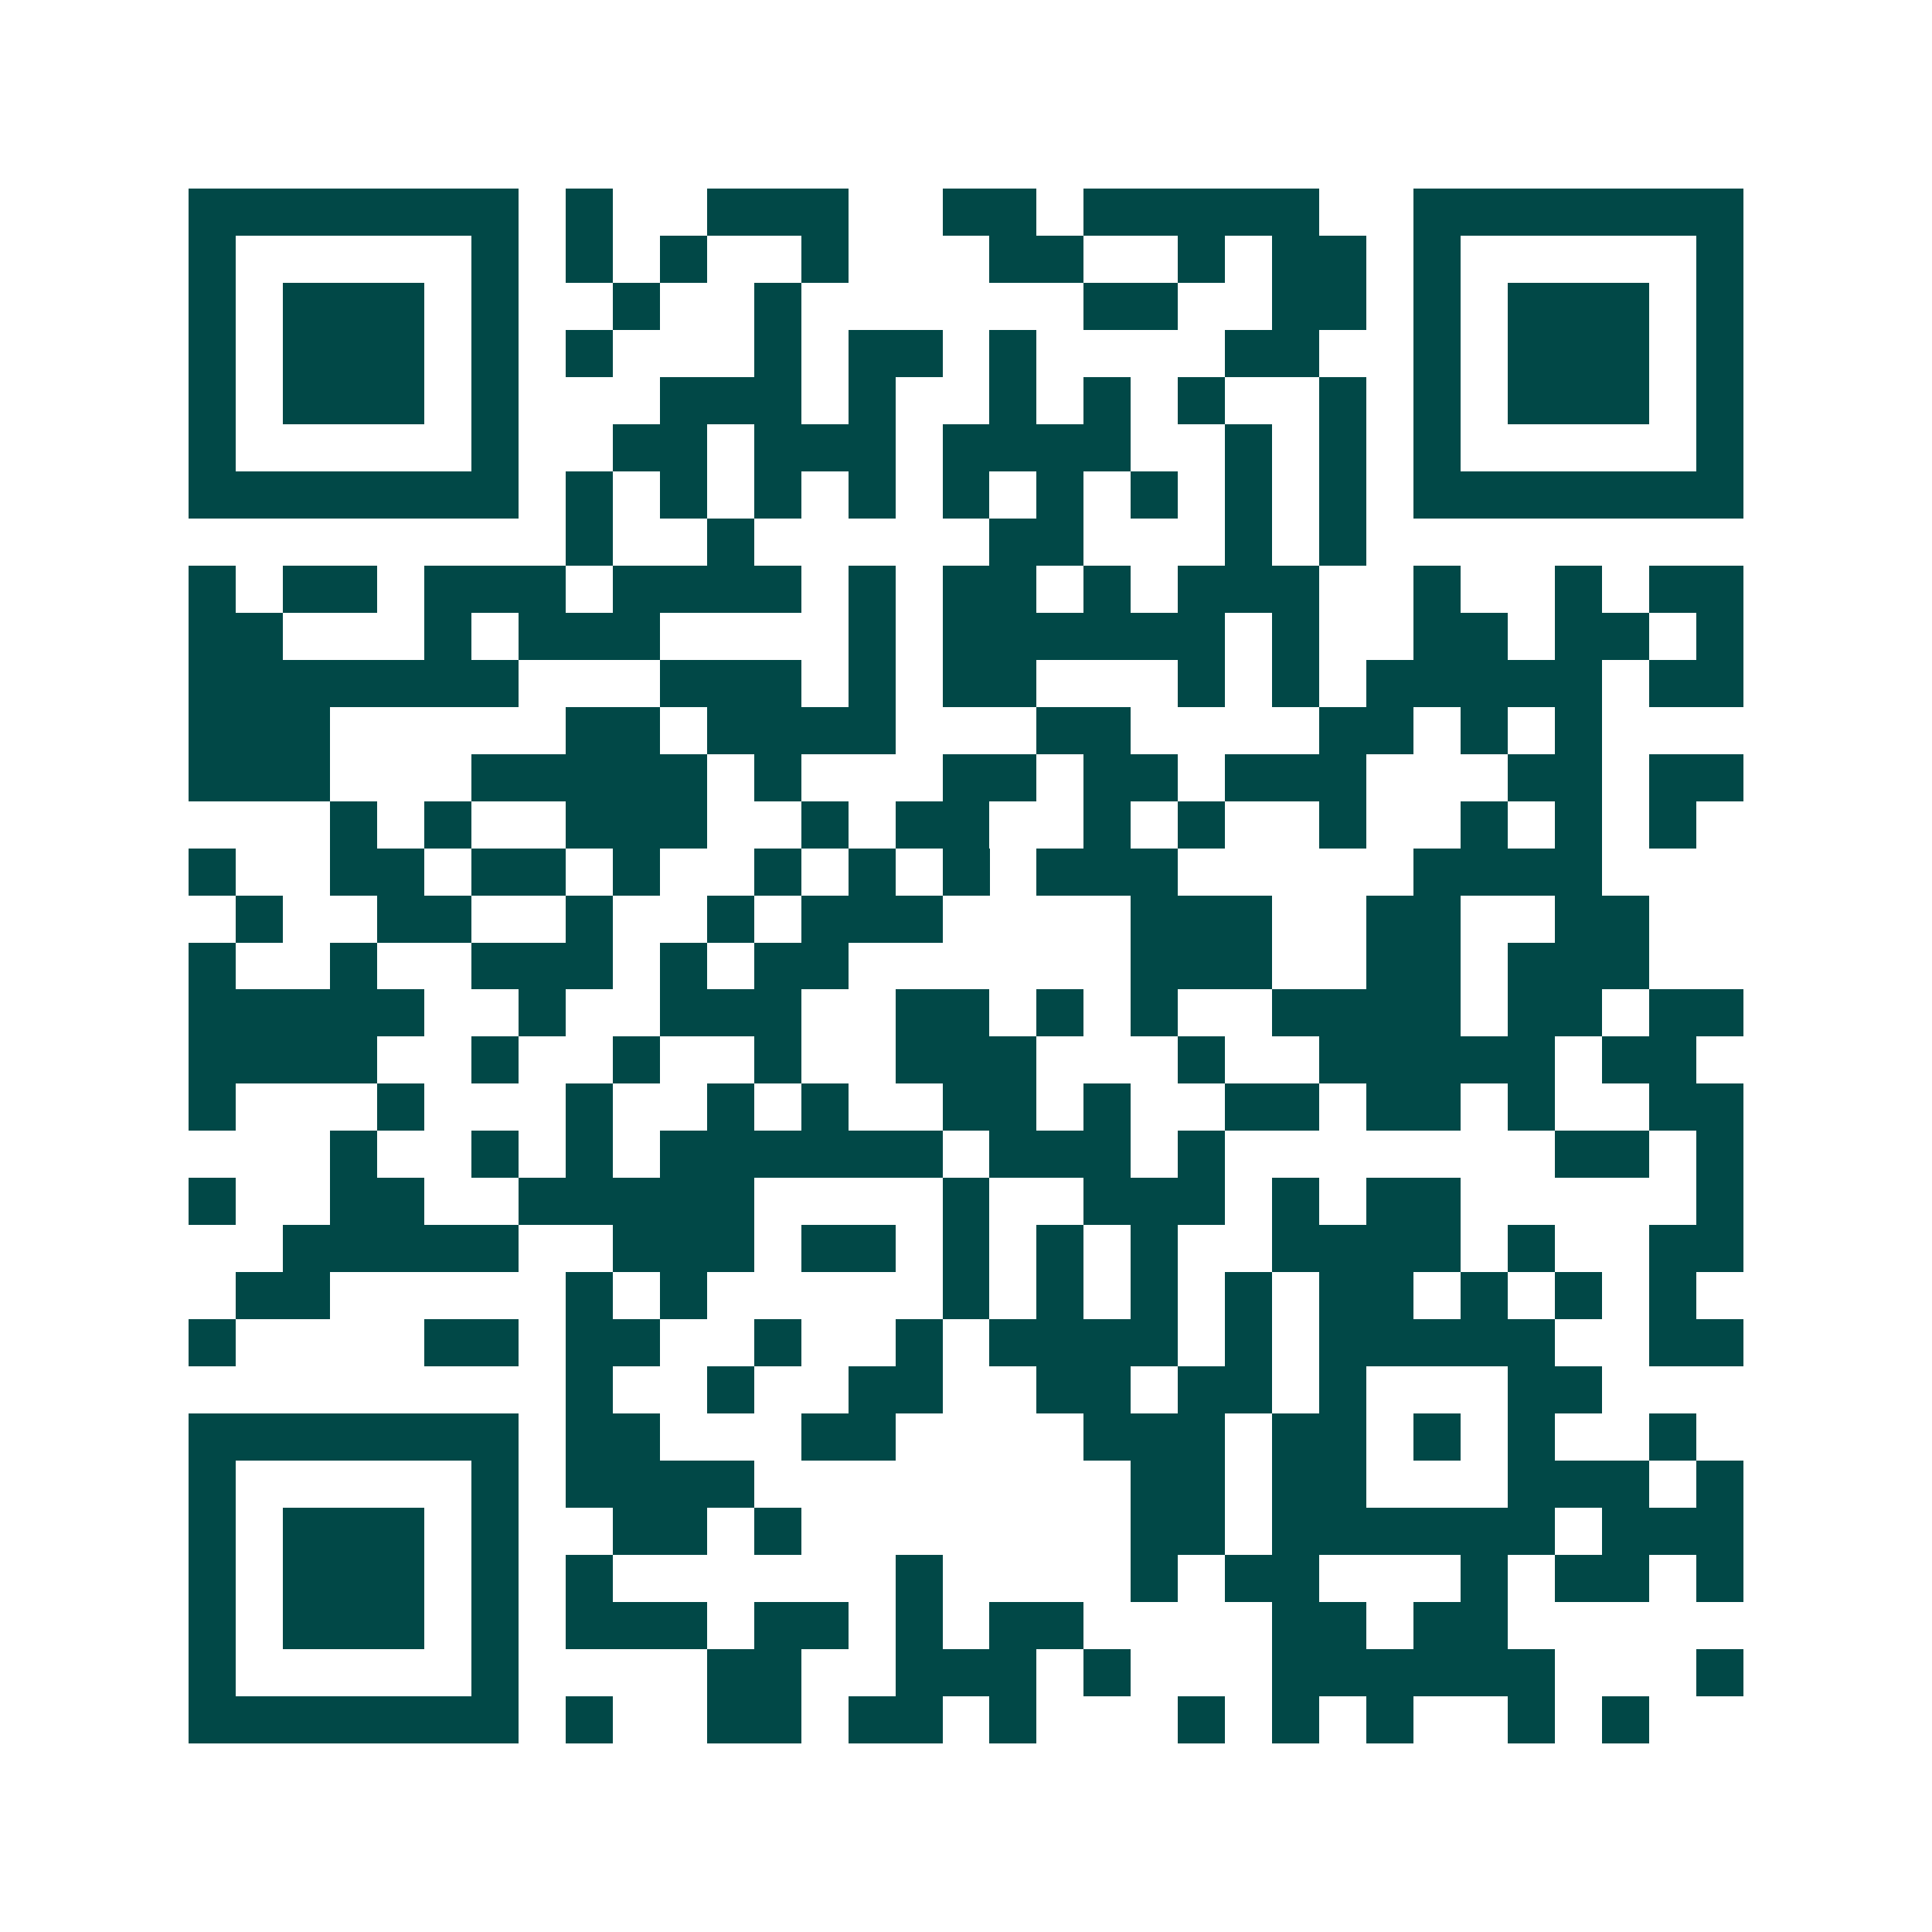<svg xmlns="http://www.w3.org/2000/svg" width="200" height="200" viewBox="0 0 41 41" shape-rendering="crispEdges"><path fill="#ffffff" d="M0 0h41v41H0z"/><path stroke="#014847" d="M4 4.5h7m1 0h1m2 0h3m2 0h2m1 0h5m2 0h7M4 5.5h1m5 0h1m1 0h1m1 0h1m2 0h1m3 0h2m2 0h1m1 0h2m1 0h1m5 0h1M4 6.5h1m1 0h3m1 0h1m2 0h1m2 0h1m6 0h2m2 0h2m1 0h1m1 0h3m1 0h1M4 7.5h1m1 0h3m1 0h1m1 0h1m3 0h1m1 0h2m1 0h1m4 0h2m2 0h1m1 0h3m1 0h1M4 8.5h1m1 0h3m1 0h1m3 0h3m1 0h1m2 0h1m1 0h1m1 0h1m2 0h1m1 0h1m1 0h3m1 0h1M4 9.5h1m5 0h1m2 0h2m1 0h3m1 0h4m2 0h1m1 0h1m1 0h1m5 0h1M4 10.5h7m1 0h1m1 0h1m1 0h1m1 0h1m1 0h1m1 0h1m1 0h1m1 0h1m1 0h1m1 0h7M12 11.5h1m2 0h1m5 0h2m3 0h1m1 0h1M4 12.5h1m1 0h2m1 0h3m1 0h4m1 0h1m1 0h2m1 0h1m1 0h3m2 0h1m2 0h1m1 0h2M4 13.5h2m3 0h1m1 0h3m4 0h1m1 0h6m1 0h1m2 0h2m1 0h2m1 0h1M4 14.5h7m3 0h3m1 0h1m1 0h2m3 0h1m1 0h1m1 0h5m1 0h2M4 15.5h3m5 0h2m1 0h4m3 0h2m4 0h2m1 0h1m1 0h1M4 16.5h3m3 0h5m1 0h1m3 0h2m1 0h2m1 0h3m3 0h2m1 0h2M7 17.5h1m1 0h1m2 0h3m2 0h1m1 0h2m2 0h1m1 0h1m2 0h1m2 0h1m1 0h1m1 0h1M4 18.5h1m2 0h2m1 0h2m1 0h1m2 0h1m1 0h1m1 0h1m1 0h3m5 0h4M5 19.5h1m2 0h2m2 0h1m2 0h1m1 0h3m4 0h3m2 0h2m2 0h2M4 20.5h1m2 0h1m2 0h3m1 0h1m1 0h2m6 0h3m2 0h2m1 0h3M4 21.5h5m2 0h1m2 0h3m2 0h2m1 0h1m1 0h1m2 0h4m1 0h2m1 0h2M4 22.5h4m2 0h1m2 0h1m2 0h1m2 0h3m3 0h1m2 0h5m1 0h2M4 23.5h1m3 0h1m3 0h1m2 0h1m1 0h1m2 0h2m1 0h1m2 0h2m1 0h2m1 0h1m2 0h2M7 24.5h1m2 0h1m1 0h1m1 0h6m1 0h3m1 0h1m7 0h2m1 0h1M4 25.5h1m2 0h2m2 0h5m4 0h1m2 0h3m1 0h1m1 0h2m5 0h1M6 26.5h5m2 0h3m1 0h2m1 0h1m1 0h1m1 0h1m2 0h4m1 0h1m2 0h2M5 27.5h2m5 0h1m1 0h1m5 0h1m1 0h1m1 0h1m1 0h1m1 0h2m1 0h1m1 0h1m1 0h1M4 28.5h1m4 0h2m1 0h2m2 0h1m2 0h1m1 0h4m1 0h1m1 0h5m2 0h2M12 29.5h1m2 0h1m2 0h2m2 0h2m1 0h2m1 0h1m3 0h2M4 30.5h7m1 0h2m3 0h2m4 0h3m1 0h2m1 0h1m1 0h1m2 0h1M4 31.5h1m5 0h1m1 0h4m8 0h2m1 0h2m3 0h3m1 0h1M4 32.5h1m1 0h3m1 0h1m2 0h2m1 0h1m7 0h2m1 0h6m1 0h3M4 33.5h1m1 0h3m1 0h1m1 0h1m6 0h1m4 0h1m1 0h2m3 0h1m1 0h2m1 0h1M4 34.5h1m1 0h3m1 0h1m1 0h3m1 0h2m1 0h1m1 0h2m4 0h2m1 0h2M4 35.5h1m5 0h1m4 0h2m2 0h3m1 0h1m3 0h6m3 0h1M4 36.5h7m1 0h1m2 0h2m1 0h2m1 0h1m3 0h1m1 0h1m1 0h1m2 0h1m1 0h1"/></svg>
